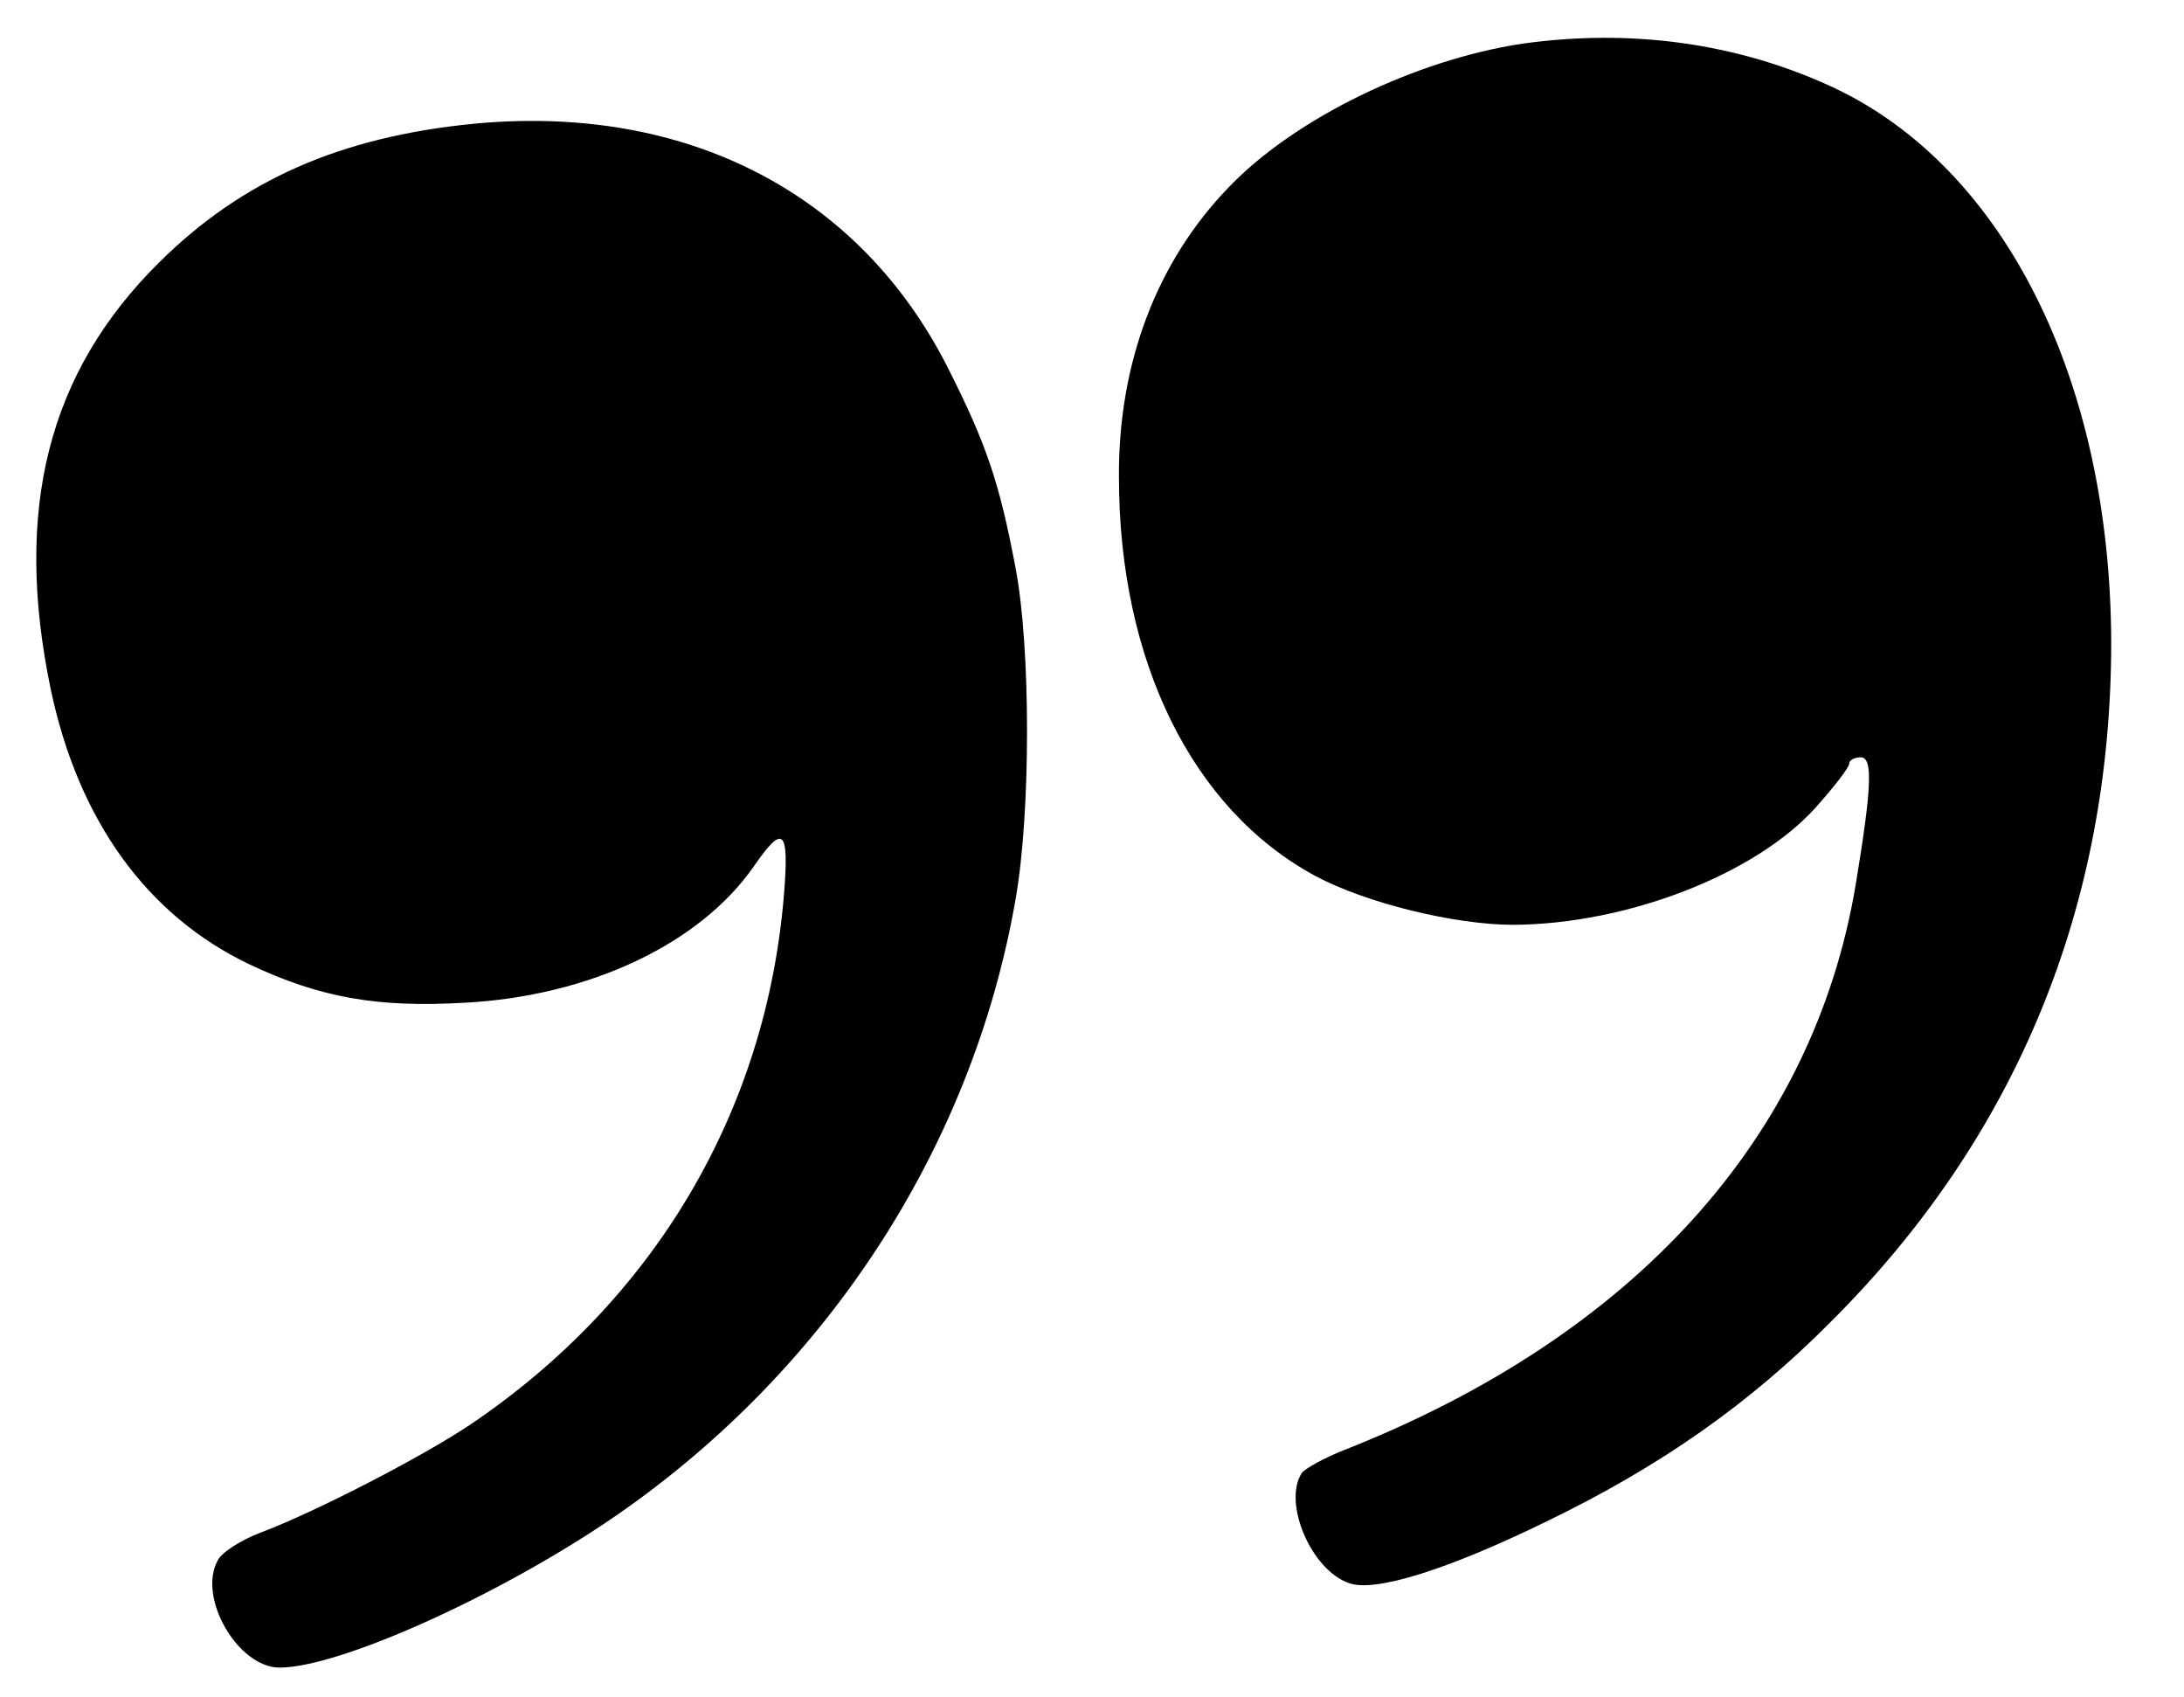 <?xml version="1.0" standalone="no"?>
<!DOCTYPE svg PUBLIC "-//W3C//DTD SVG 20010904//EN"
 "http://www.w3.org/TR/2001/REC-SVG-20010904/DTD/svg10.dtd">
<svg version="1.0" xmlns="http://www.w3.org/2000/svg"
 width="300pt" height="233pt" viewBox="0 0 300 233"
 preserveAspectRatio="xMidYMid meet">

<g transform="translate(0,233) scale(0.1,-0.1)"
fill="#000000" stroke="none">
<path d="M2091 2270 c-146 -22 -312 -102 -403 -197 -99 -102 -152 -242 -151
-398 0 -253 101 -457 270 -548 69 -37 191 -67 272 -67 156 1 332 69 415 161
25 28 46 55 46 60 0 5 7 9 16 9 17 0 15 -42 -7 -175 -58 -347 -304 -619 -702
-776 -28 -11 -55 -26 -59 -32 -26 -41 13 -133 65 -151 35 -13 135 18 272 85
155 75 278 161 390 274 255 254 385 571 385 933 -1 360 -147 652 -382 762
-131 61 -278 81 -427 60z"/>
<path d="M650 2160 c-182 -18 -317 -77 -431 -190 -153 -151 -201 -340 -149
-588 38 -179 132 -309 272 -376 97 -46 176 -60 296 -53 172 9 324 81 398 188
40 58 48 50 41 -38 -24 -299 -178 -559 -432 -730 -66 -44 -213 -120 -288 -148
-26 -10 -53 -27 -58 -38 -28 -51 28 -147 85 -147 80 0 291 94 448 199 298 200
503 511 563 856 21 119 21 345 0 455 -22 117 -40 170 -93 275 -122 241 -361
363 -652 335z"/>
</g>
</svg>
